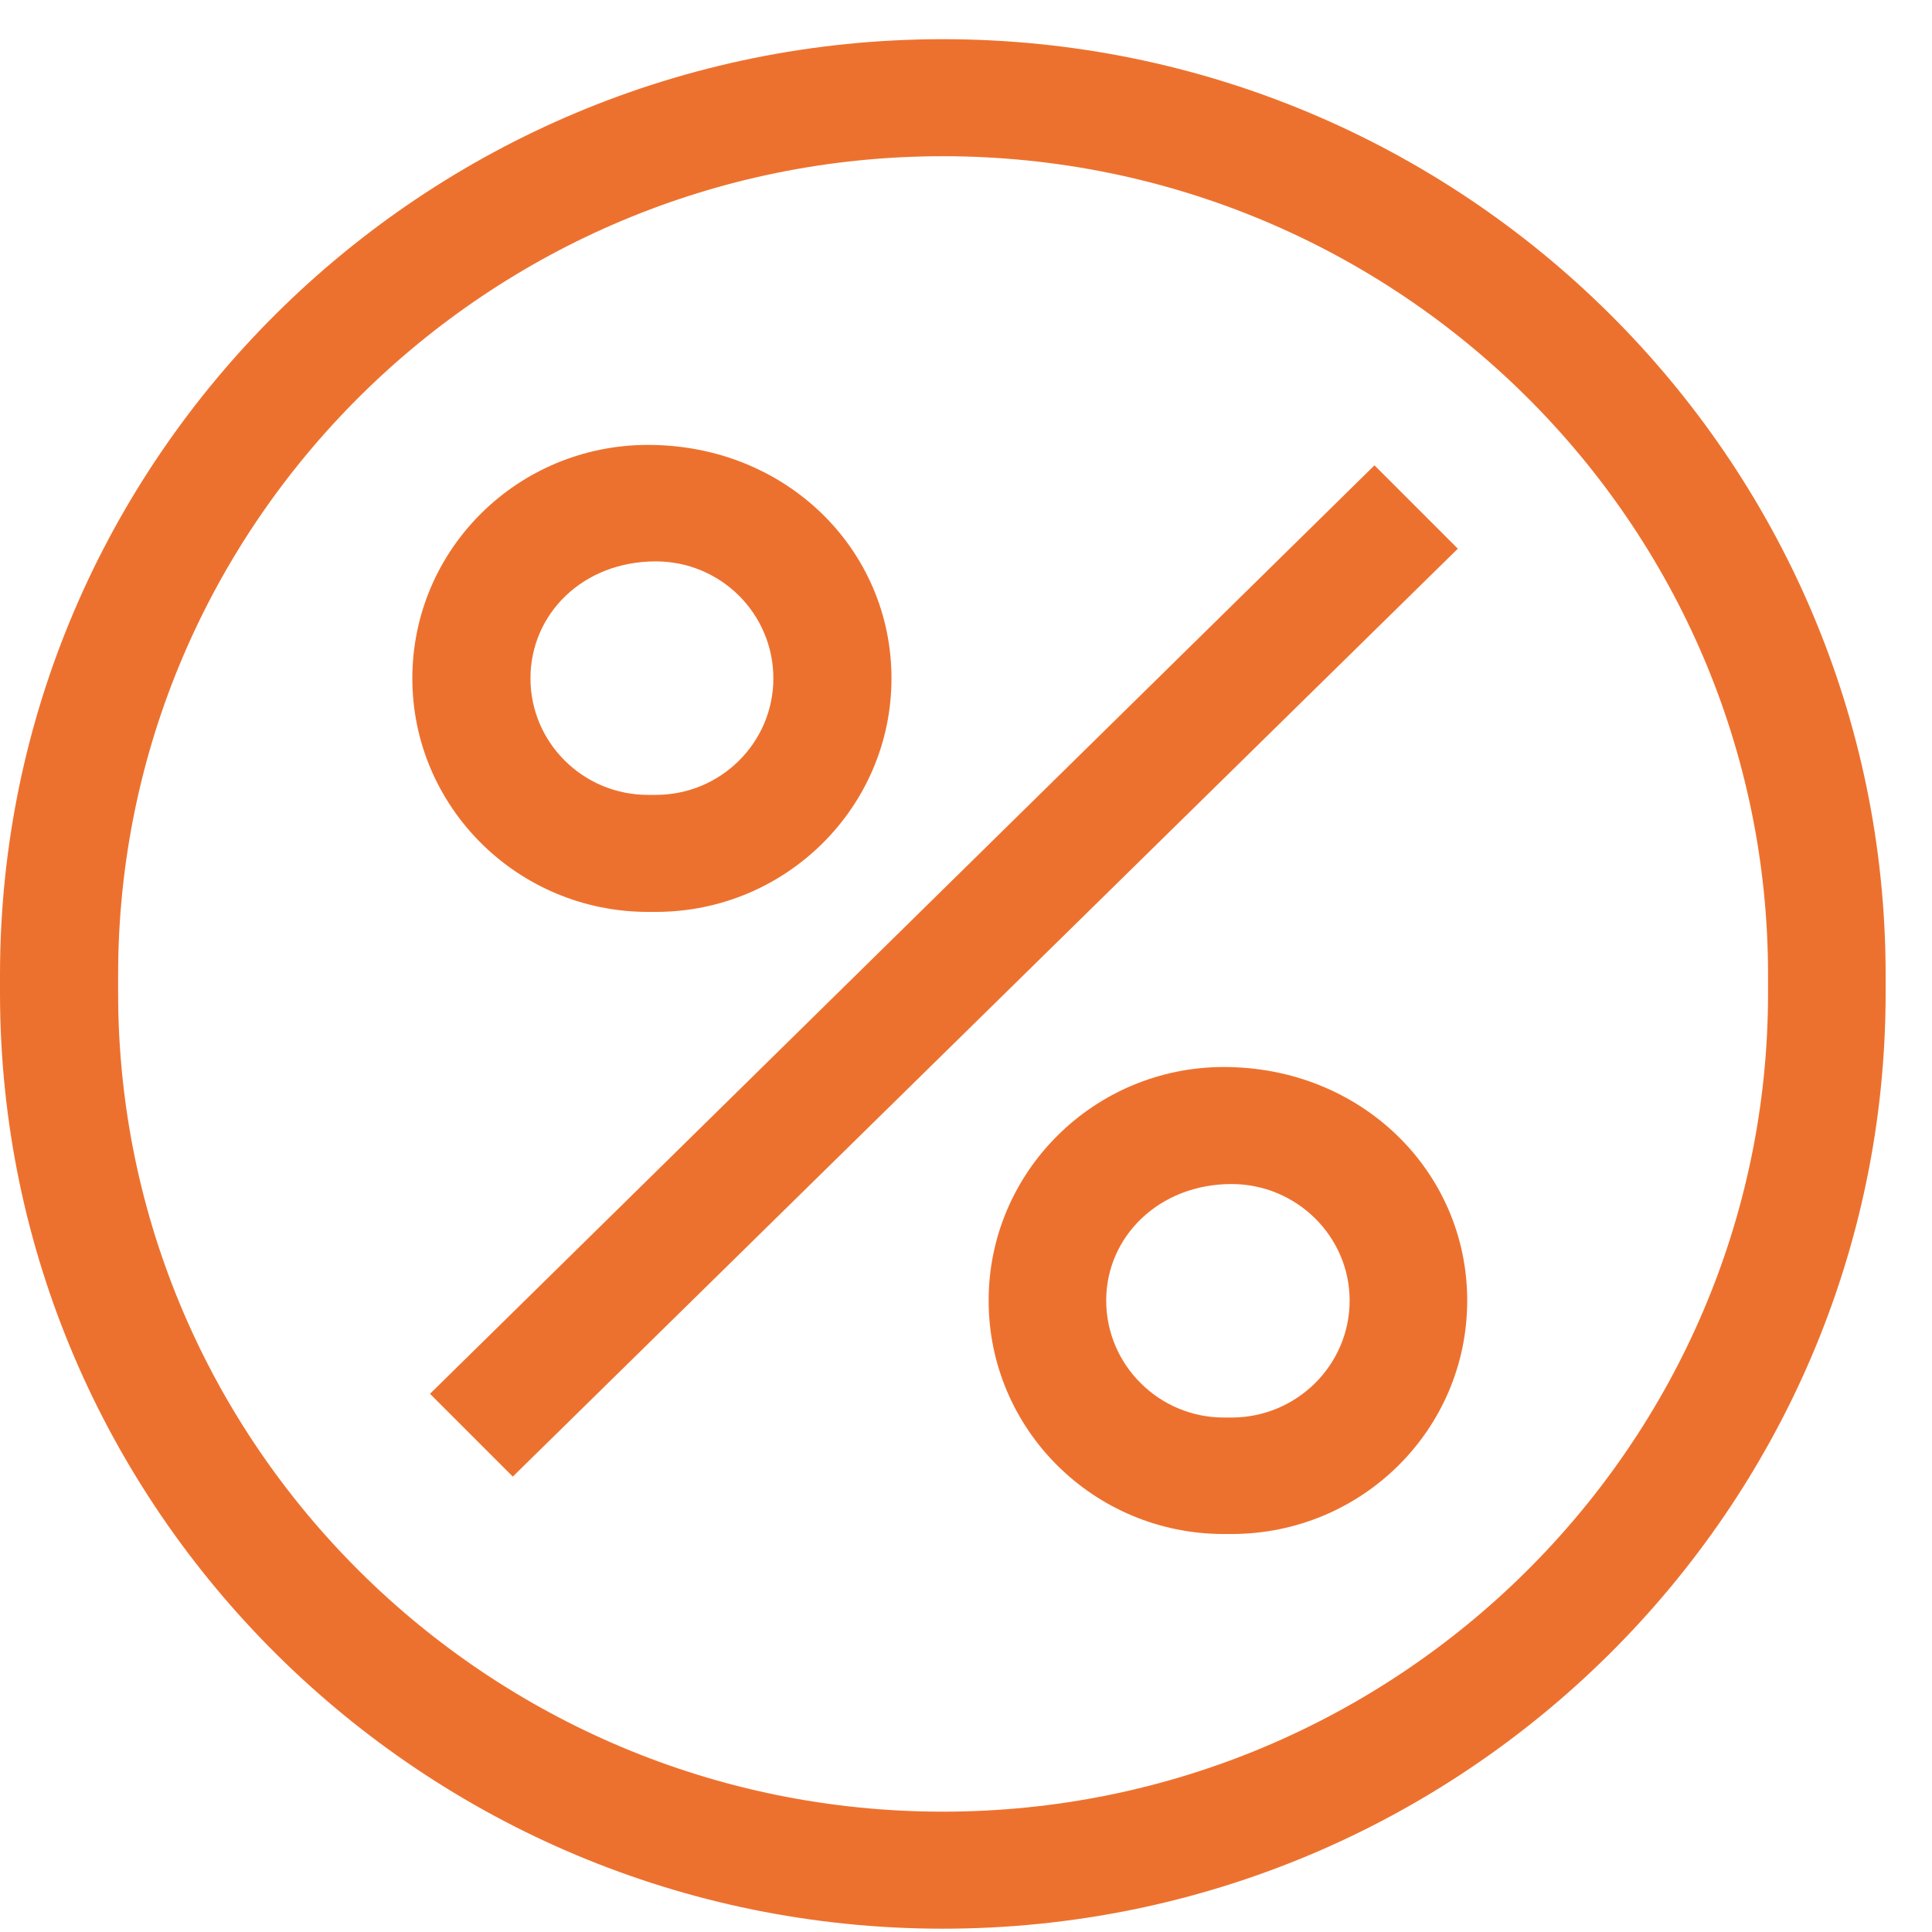 <svg version="1.2" xmlns="http://www.w3.org/2000/svg" viewBox="0 0 35 35" width="35" height="35">
	<style>
		.s0 { fill: #ed712e } 
	</style>
	<g id="Slider">
		<g id="Group 3">
			<path id="-e-icon-sale" fill-rule="evenodd" class="s0" d="m17.08 34.94c-9.42 0-17.08-7.61-17.08-16.95v-0.33c0-9.35 7.66-16.95 17.08-16.95 9.42 0 17.08 7.6 17.08 16.95v0.33c0 9.34-7.66 16.95-17.08 16.95zm0-32.11c-8.24 0-14.94 6.65-14.94 14.83v0.33c0 8.18 6.7 14.83 14.94 14.83 8.24 0 14.95-6.65 14.95-14.83v-0.33c0-8.18-6.71-14.83-14.95-14.83zm-5.2 13.69h-0.14c-2.36 0-4.27-1.9-4.27-4.23 0-2.34 1.91-4.23 4.27-4.23 2.5 0 4.41 1.89 4.41 4.23 0 2.33-1.91 4.23-4.27 4.23zm0-6.35c-1.32 0-2.27 0.95-2.27 2.12 0 1.16 0.95 2.11 2.13 2.11h0.14c1.18 0 2.13-0.95 2.13-2.11 0-1.17-0.95-2.12-2.13-2.12zm10.43 17.62h-0.14c-2.35 0-4.26-1.89-4.26-4.23 0-2.33 1.91-4.23 4.26-4.23 2.5 0 4.41 1.9 4.41 4.23 0 2.34-1.91 4.23-4.27 4.23zm0-6.34c-1.31 0-2.27 0.95-2.27 2.11 0 1.17 0.96 2.12 2.13 2.12h0.14c1.18 0 2.14-0.95 2.14-2.12 0-1.16-0.96-2.11-2.14-2.11zm-13.02 5.3l-1.5-1.5 17.11-16.82 1.51 1.51z"/>
		</g>
	</g>
</svg>